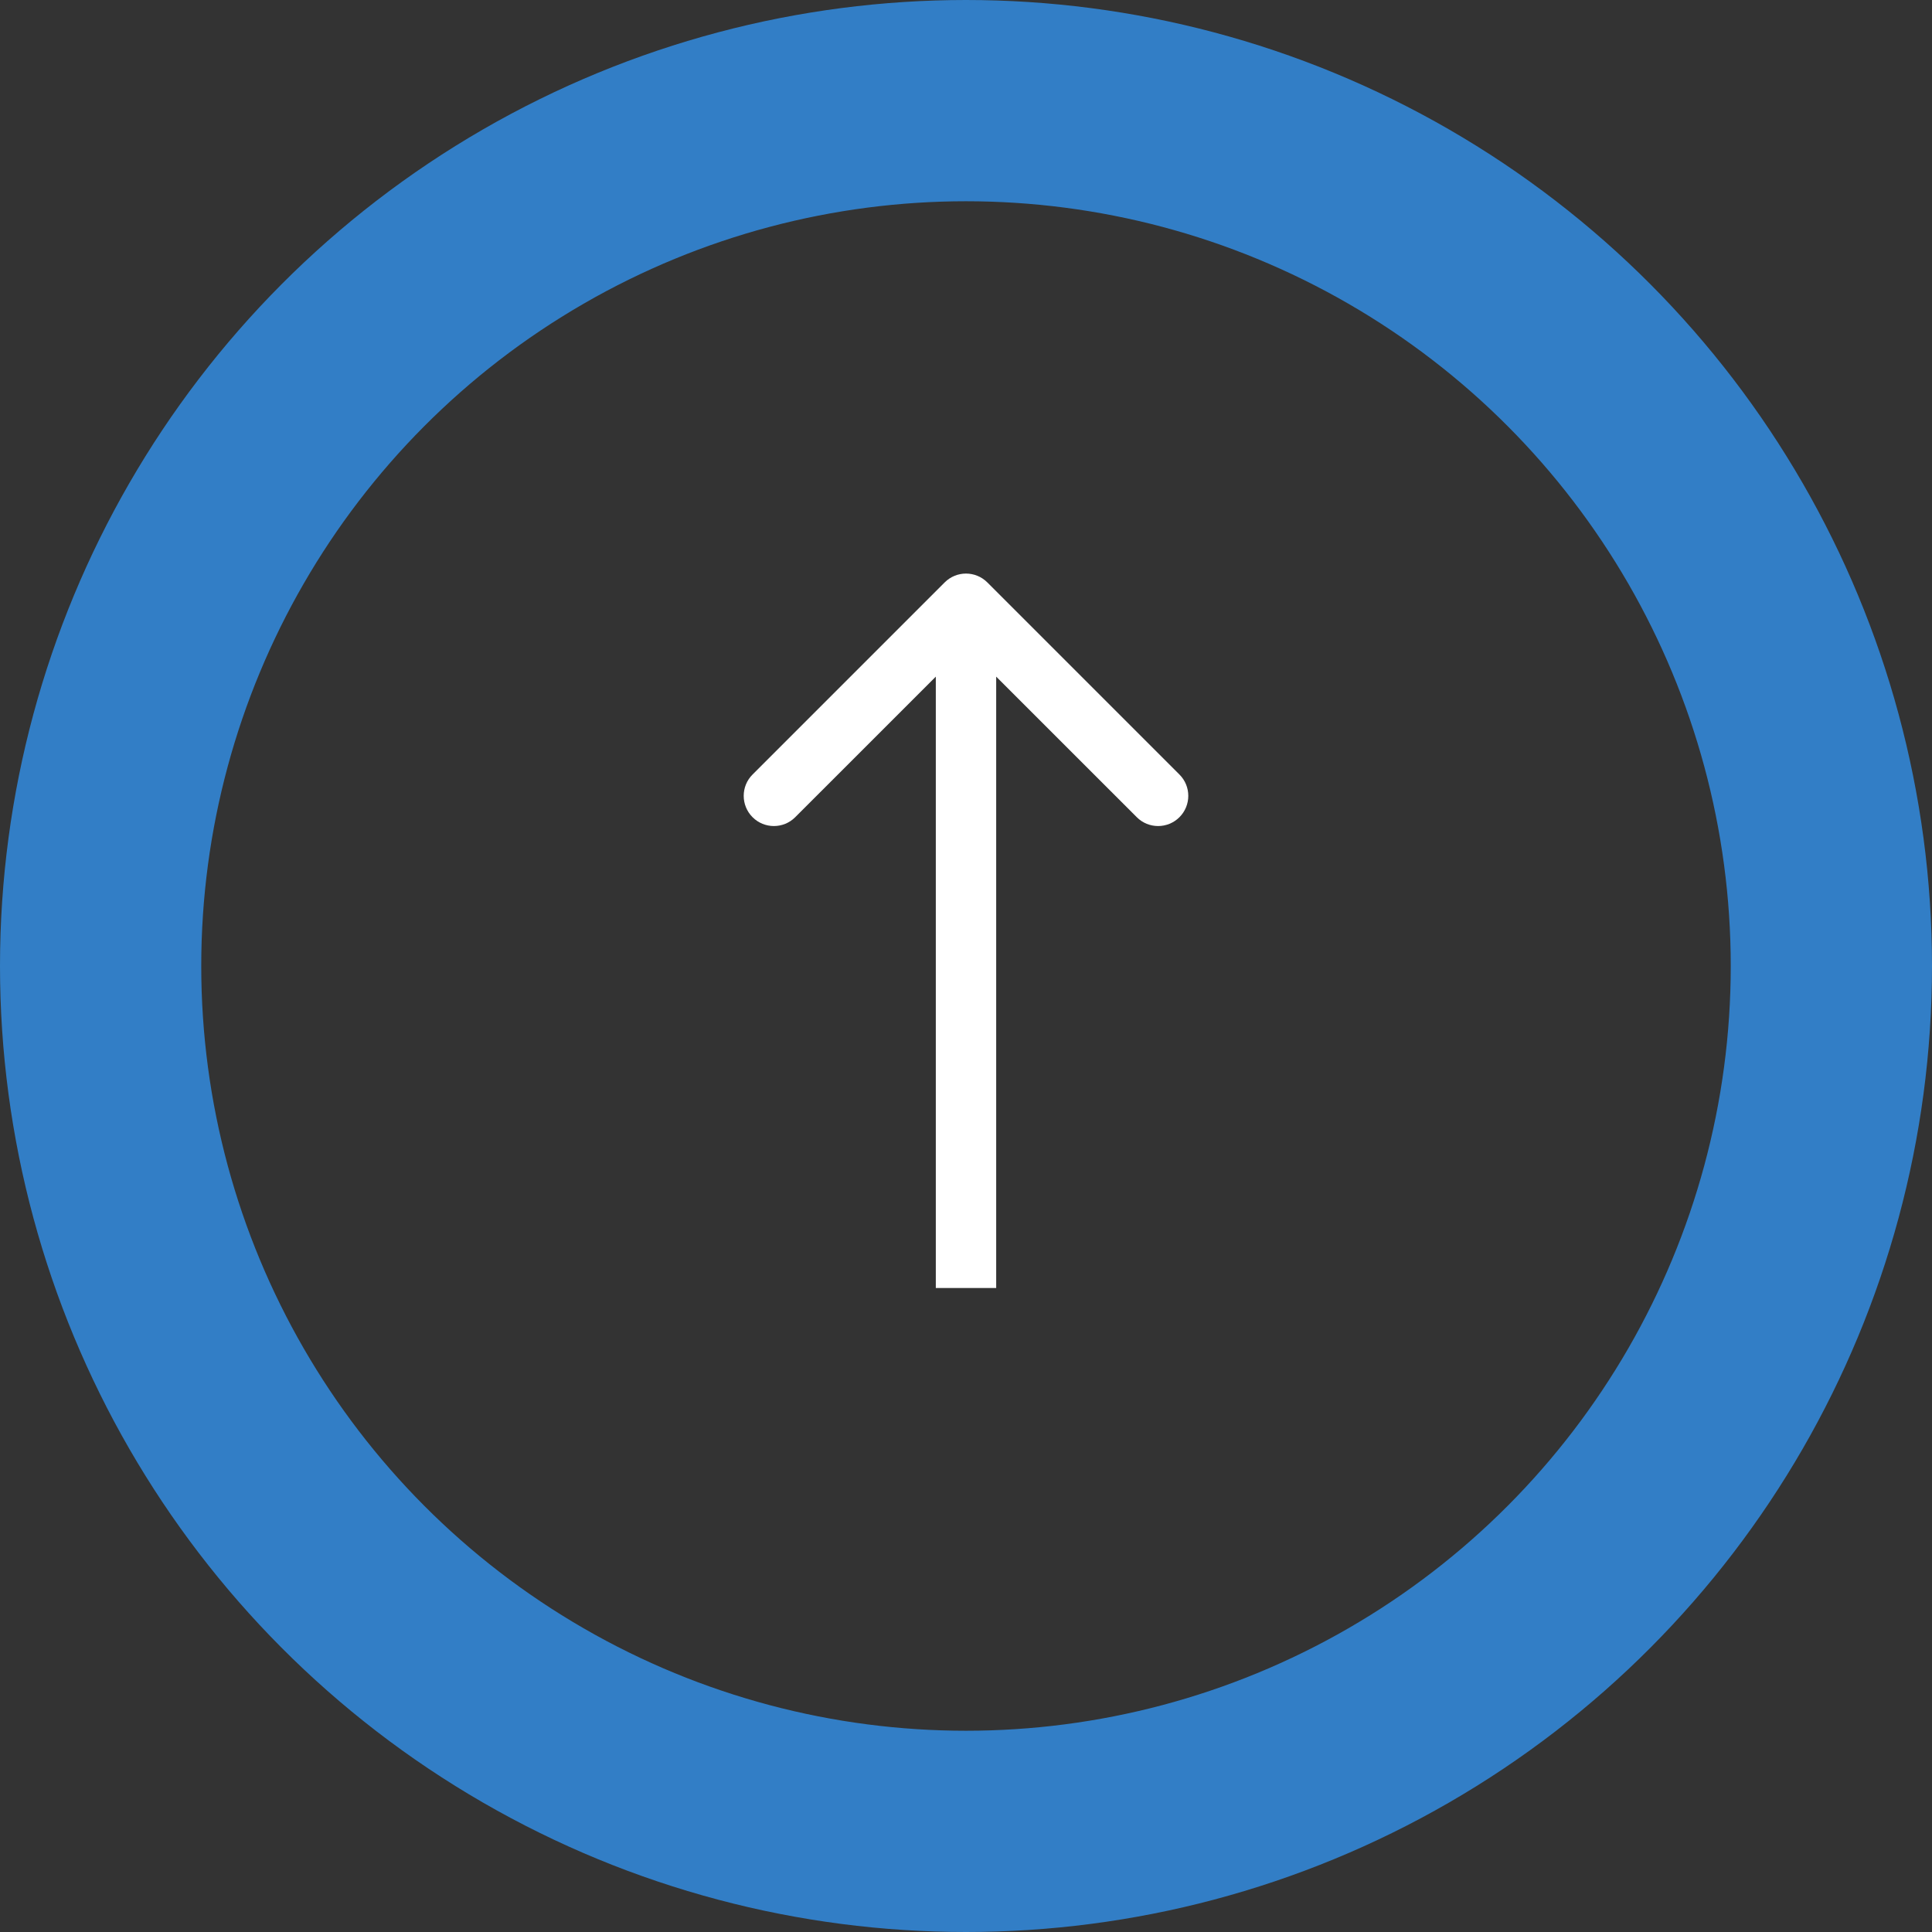 <svg width="48" height="48" viewBox="0 0 48 48" fill="none" xmlns="http://www.w3.org/2000/svg">
<rect x="0" y="0" width="48" height="48" fill="#333333" stroke="none"/>
<circle cx="24" cy="24" r="21.5" stroke="#327EC6" stroke-width="5"/>
<path d="M24.53 14.47C24.237 14.177 23.763 14.177 23.47 14.47L18.697 19.243C18.404 19.535 18.404 20.01 18.697 20.303C18.99 20.596 19.465 20.596 19.757 20.303L24 16.061L28.243 20.303C28.535 20.596 29.01 20.596 29.303 20.303C29.596 20.01 29.596 19.535 29.303 19.243L24.53 14.47ZM24.75 32L24.75 15L23.25 15L23.25 32L24.75 32Z" fill="white"/>
</svg>
